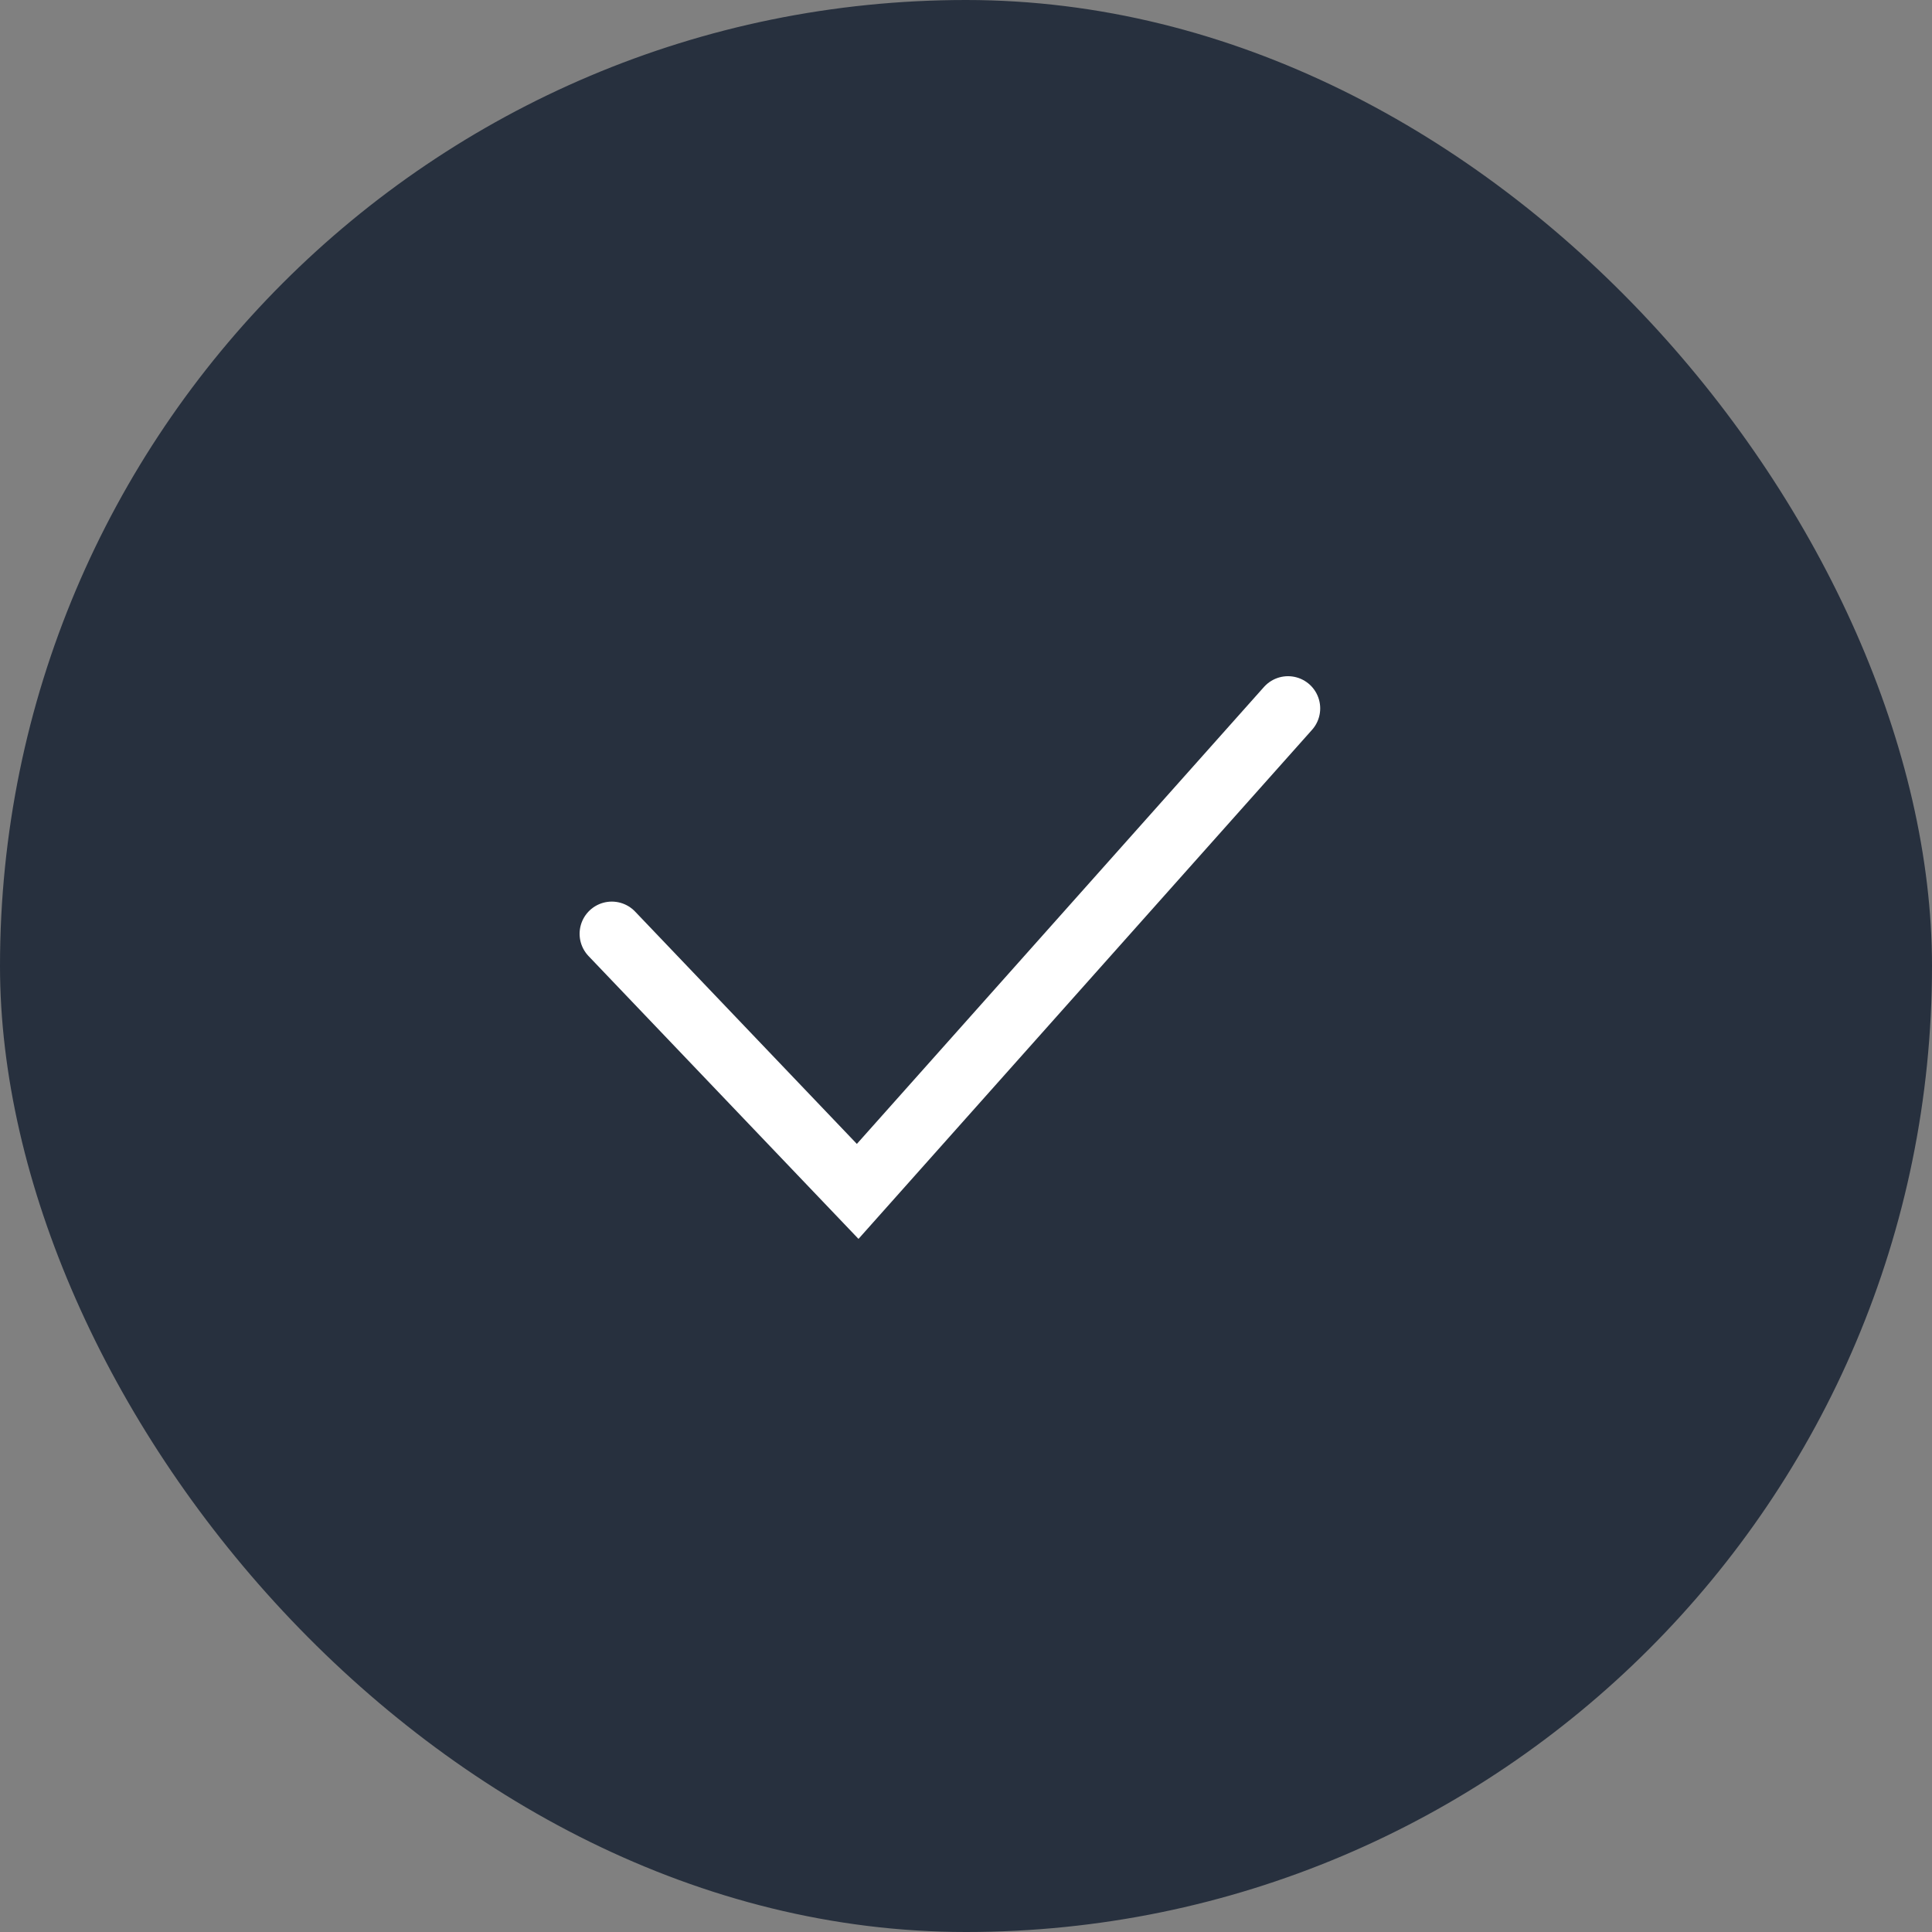 <svg width="60" height="60" viewBox="0 0 60 60" fill="none" xmlns="http://www.w3.org/2000/svg">
<rect x="0" y="0" width="60" height="60" fill="#808080" stroke="none"/>
<rect width="60" height="60" rx="30" fill="#27303E"/>
<path d="M40 22L26.636 37L19 29" stroke="white" stroke-width="2" stroke-linecap="round"/>
</svg>

